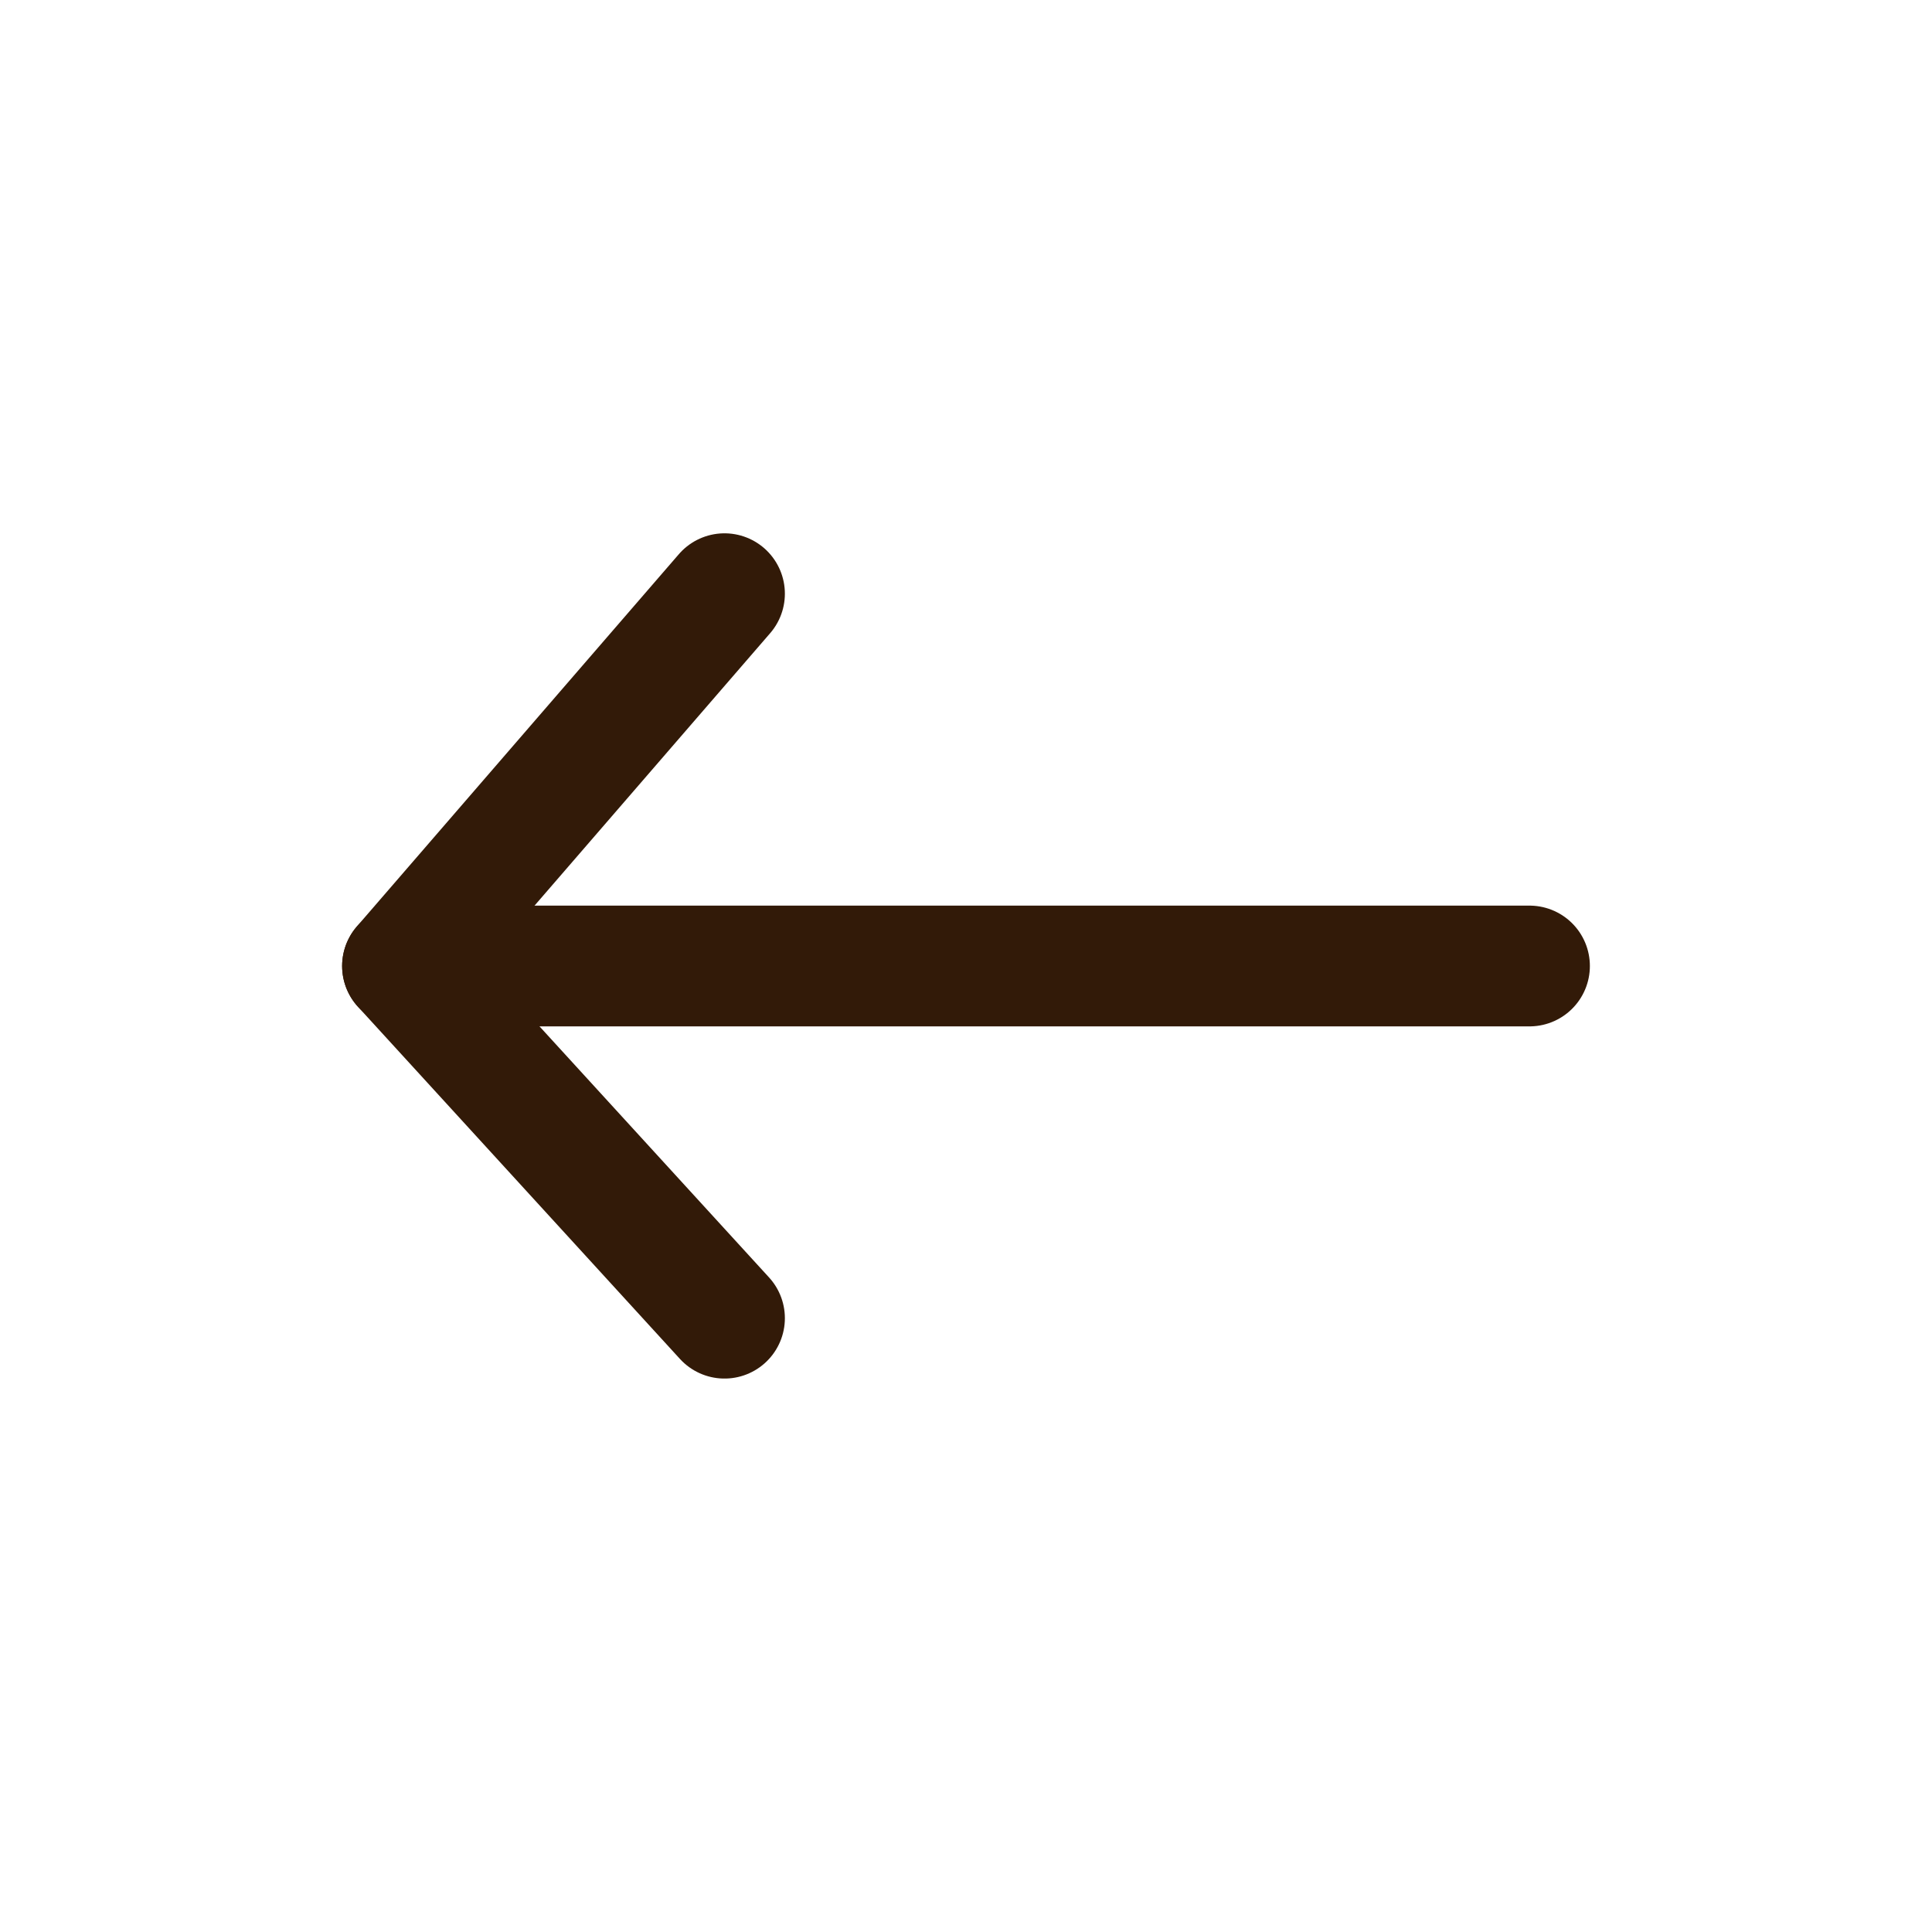 <svg width="24" height="24" viewBox="0 0 24 24" fill="none" xmlns="http://www.w3.org/2000/svg">
<path d="M19 12H5" stroke="#321A08" stroke-width="1.5" stroke-linecap="round" stroke-linejoin="round"/>
<path d="M9 16.375L5 12L9 7.375" stroke="#321A08" stroke-width="1.5" stroke-linecap="round" stroke-linejoin="round"/>
</svg>
